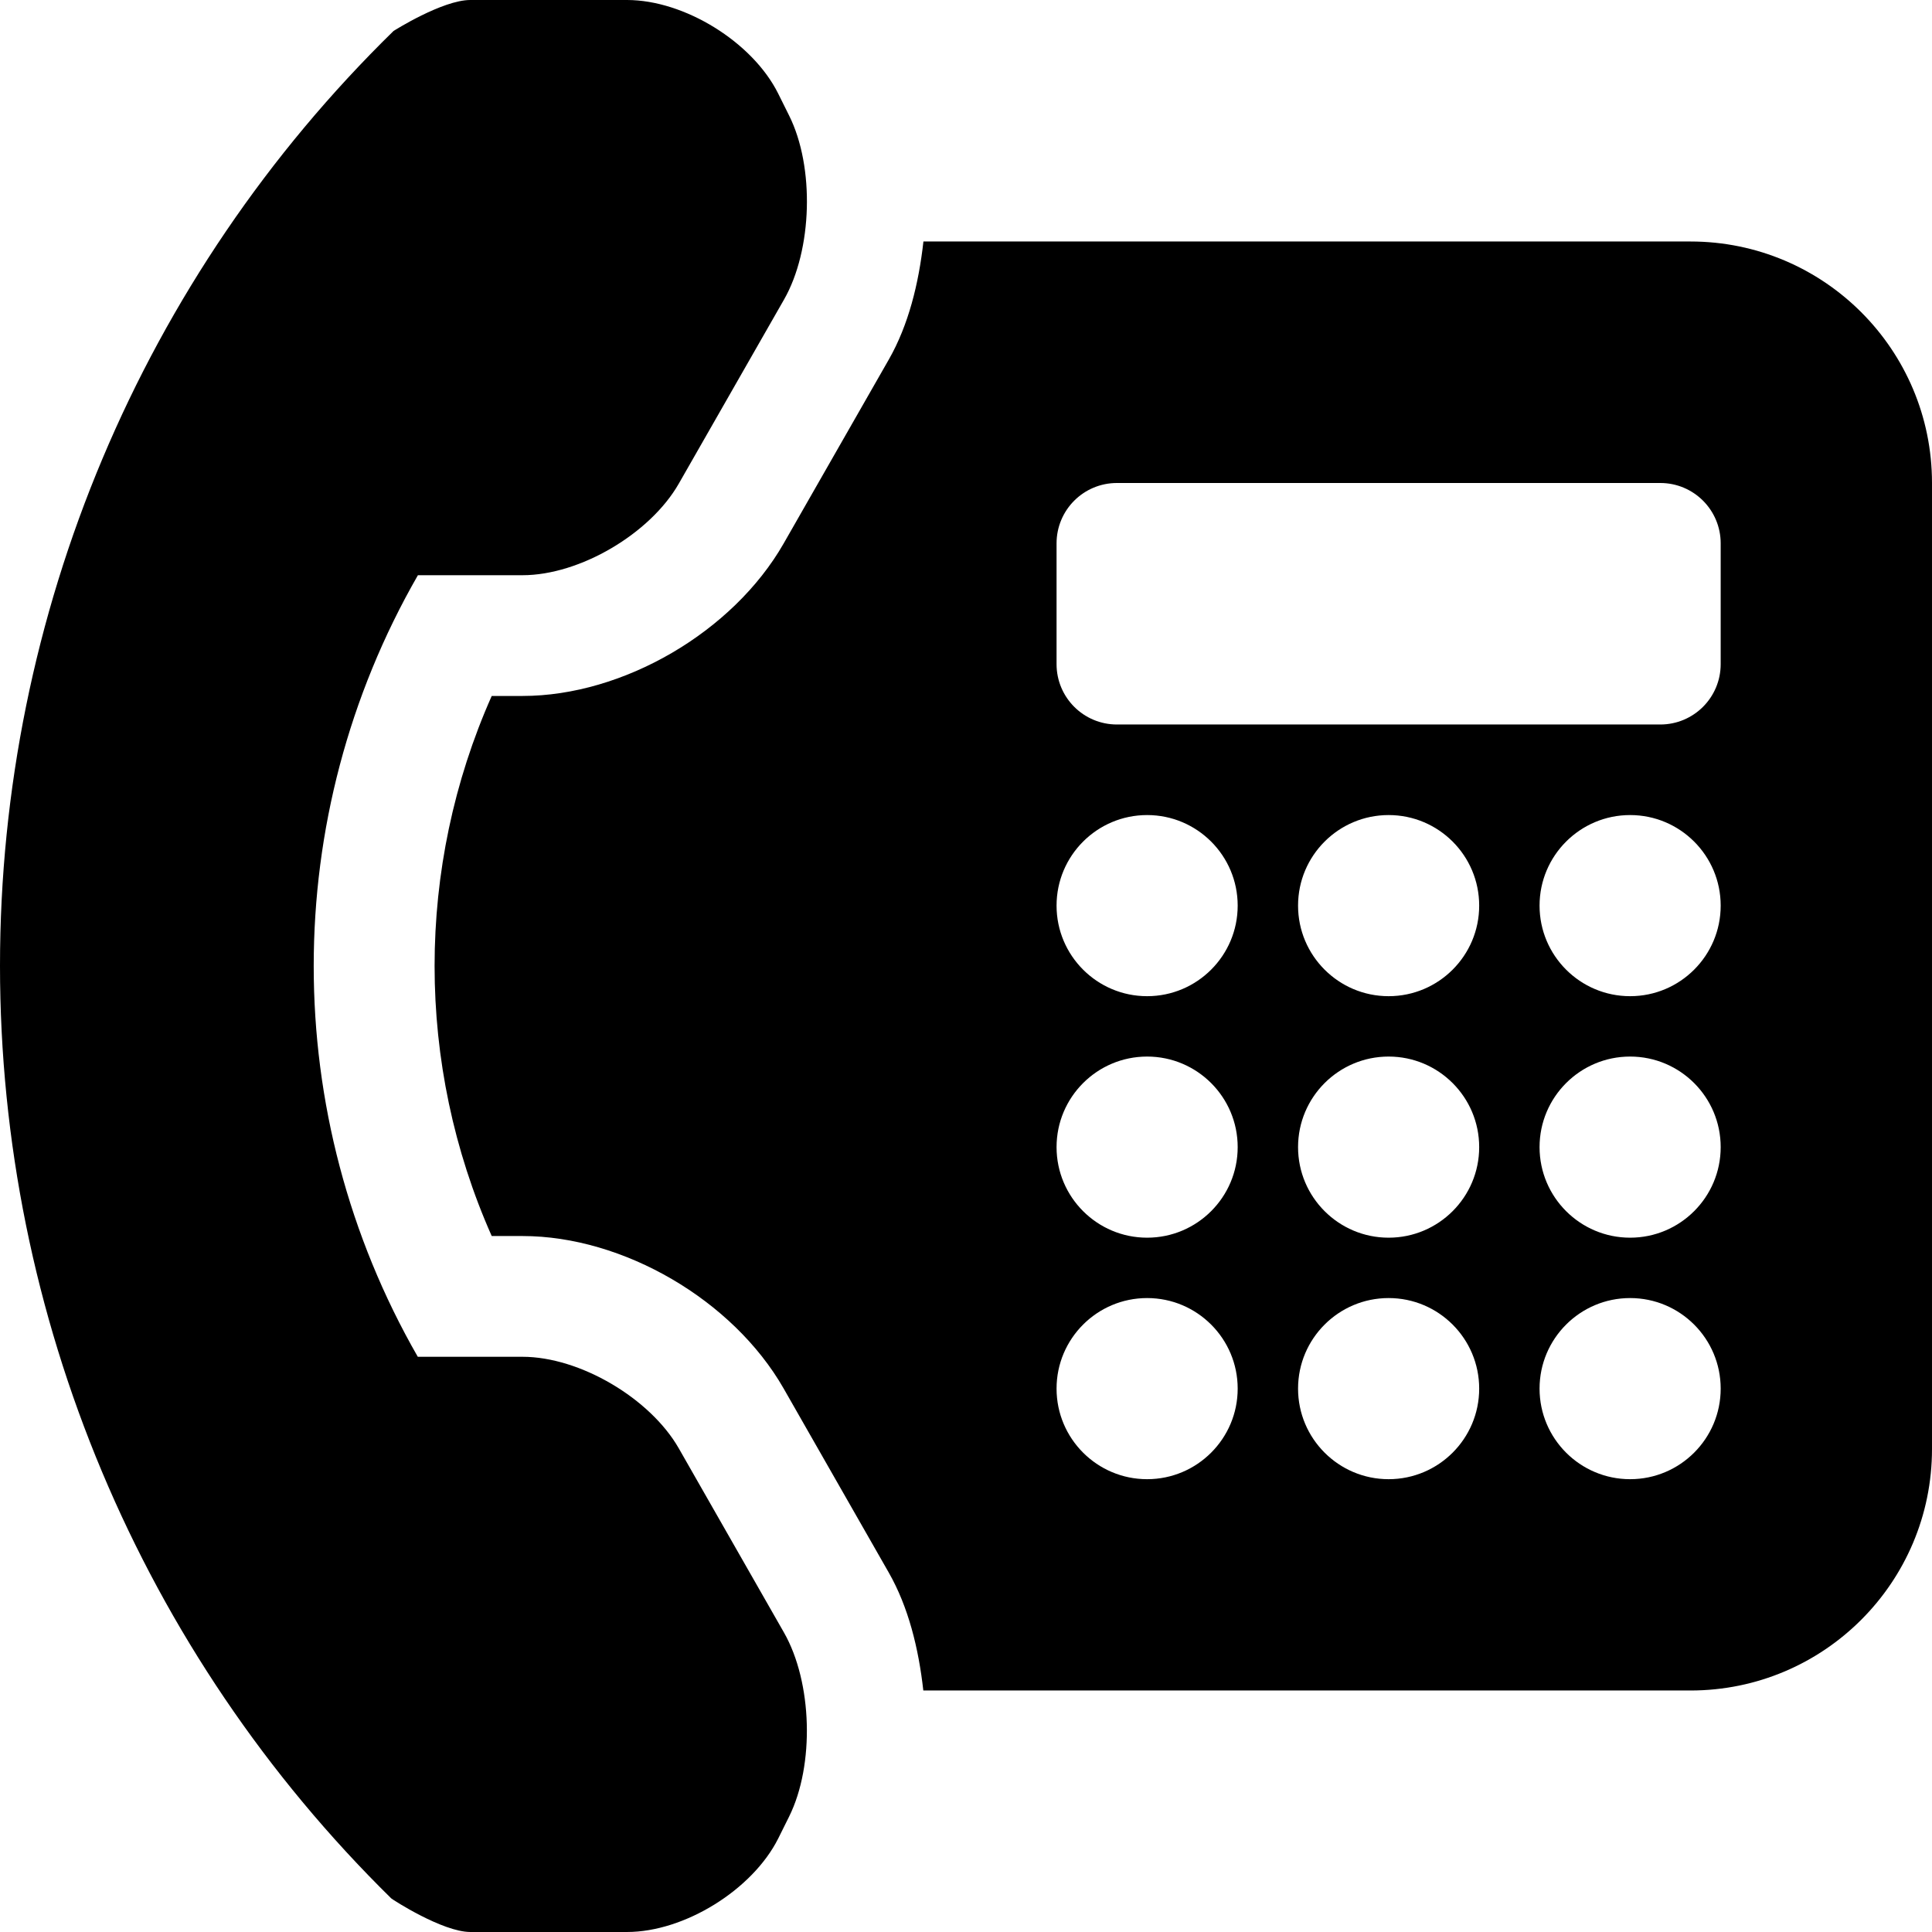 <?xml version="1.0" encoding="utf-8"?>
<!-- Скачано с сайта svg4.ru / Downloaded from svg4.ru -->
<svg width="800px" height="800px" viewBox="0 0 1024 1024" fill="#000000" class="icon"  version="1.1" xmlns="http://www.w3.org/2000/svg"><path d="M332.311 1023.998h-83.062c-14.75-0.062-41.126-17.126-41.876-17.812C74.876 875.936 0 697.811 0 511.875 0 325.437 75.312 146.75 208.562 16.438 208.626 16.376 234.5 0 249.25 0h83.062c30.438 0 66.5 22.25 80.126 49.562l5.812 11.688c13.562 27.188 12.376 71.126-2.688 97.5l-55.812 97.626c-15.126 26.438-52.376 48.5-82.812 48.5H221.5c-73.626 128-73.626 286.187-0.062 414.249h55.5c30.438 0 67.688 22.062 82.812 48.5l55.75 97.626c15.062 26.376 16.312 70.188 2.75 97.562l-5.812 11.688C398.749 1001.686 362.749 1023.998 332.311 1023.998zM1023.998 256v511.999c0 70.688-57.312 128-128 128H489.375c-2.5-22.438-7.938-44.312-18.312-62.5l-55.75-97.626c-26.812-46.812-84.938-80.75-138.376-80.75h-16.312c-40.376-90.876-40.376-195.438 0-286.249h16.312c53.438 0 111.562-33.938 138.376-80.75l55.812-97.626c10.376-18.188 15.812-40.126 18.312-62.5H895.998C966.686 128 1023.998 185.312 1023.998 256zM655.999 735.999c0-26.5-21.5-48-48-48s-48 21.5-48 48 21.5 48 48 48 48-21.5 48-48z m0-128c0-26.5-21.5-48-48-48s-48 21.5-48 48 21.5 48 48 48 48-21.5 48-48z m0-128c0-26.5-21.5-48-48-48s-48 21.5-48 48 21.5 48 48 48 48-21.5 48-48z m128 256c0-26.5-21.5-48-48-48s-48 21.5-48 48 21.5 48 48 48 48-21.5 48-48z m0-128c0-26.5-21.5-48-48-48s-48 21.5-48 48 21.5 48 48 48 48-21.5 48-48z m0-128c0-26.5-21.5-48-48-48s-48 21.5-48 48 21.5 48 48 48 48-21.5 48-48z m128 256c0-26.5-21.5-48-48-48s-48 21.5-48 48 21.5 48 48 48 48-21.5 48-48z m0-128c0-26.5-21.5-48-48-48s-48 21.5-48 48 21.5 48 48 48 48-21.5 48-48z m0-128c0-26.5-21.5-48-48-48s-48 21.5-48 48 21.5 48 48 48 48-21.5 48-48z m0-192c0-17.688-14.312-32-32-32H591.999c-17.688 0-32 14.312-32 32v64c0 17.688 14.312 32 32 32h287.999c17.688 0 32-14.312 32-32v-64z" /></svg>